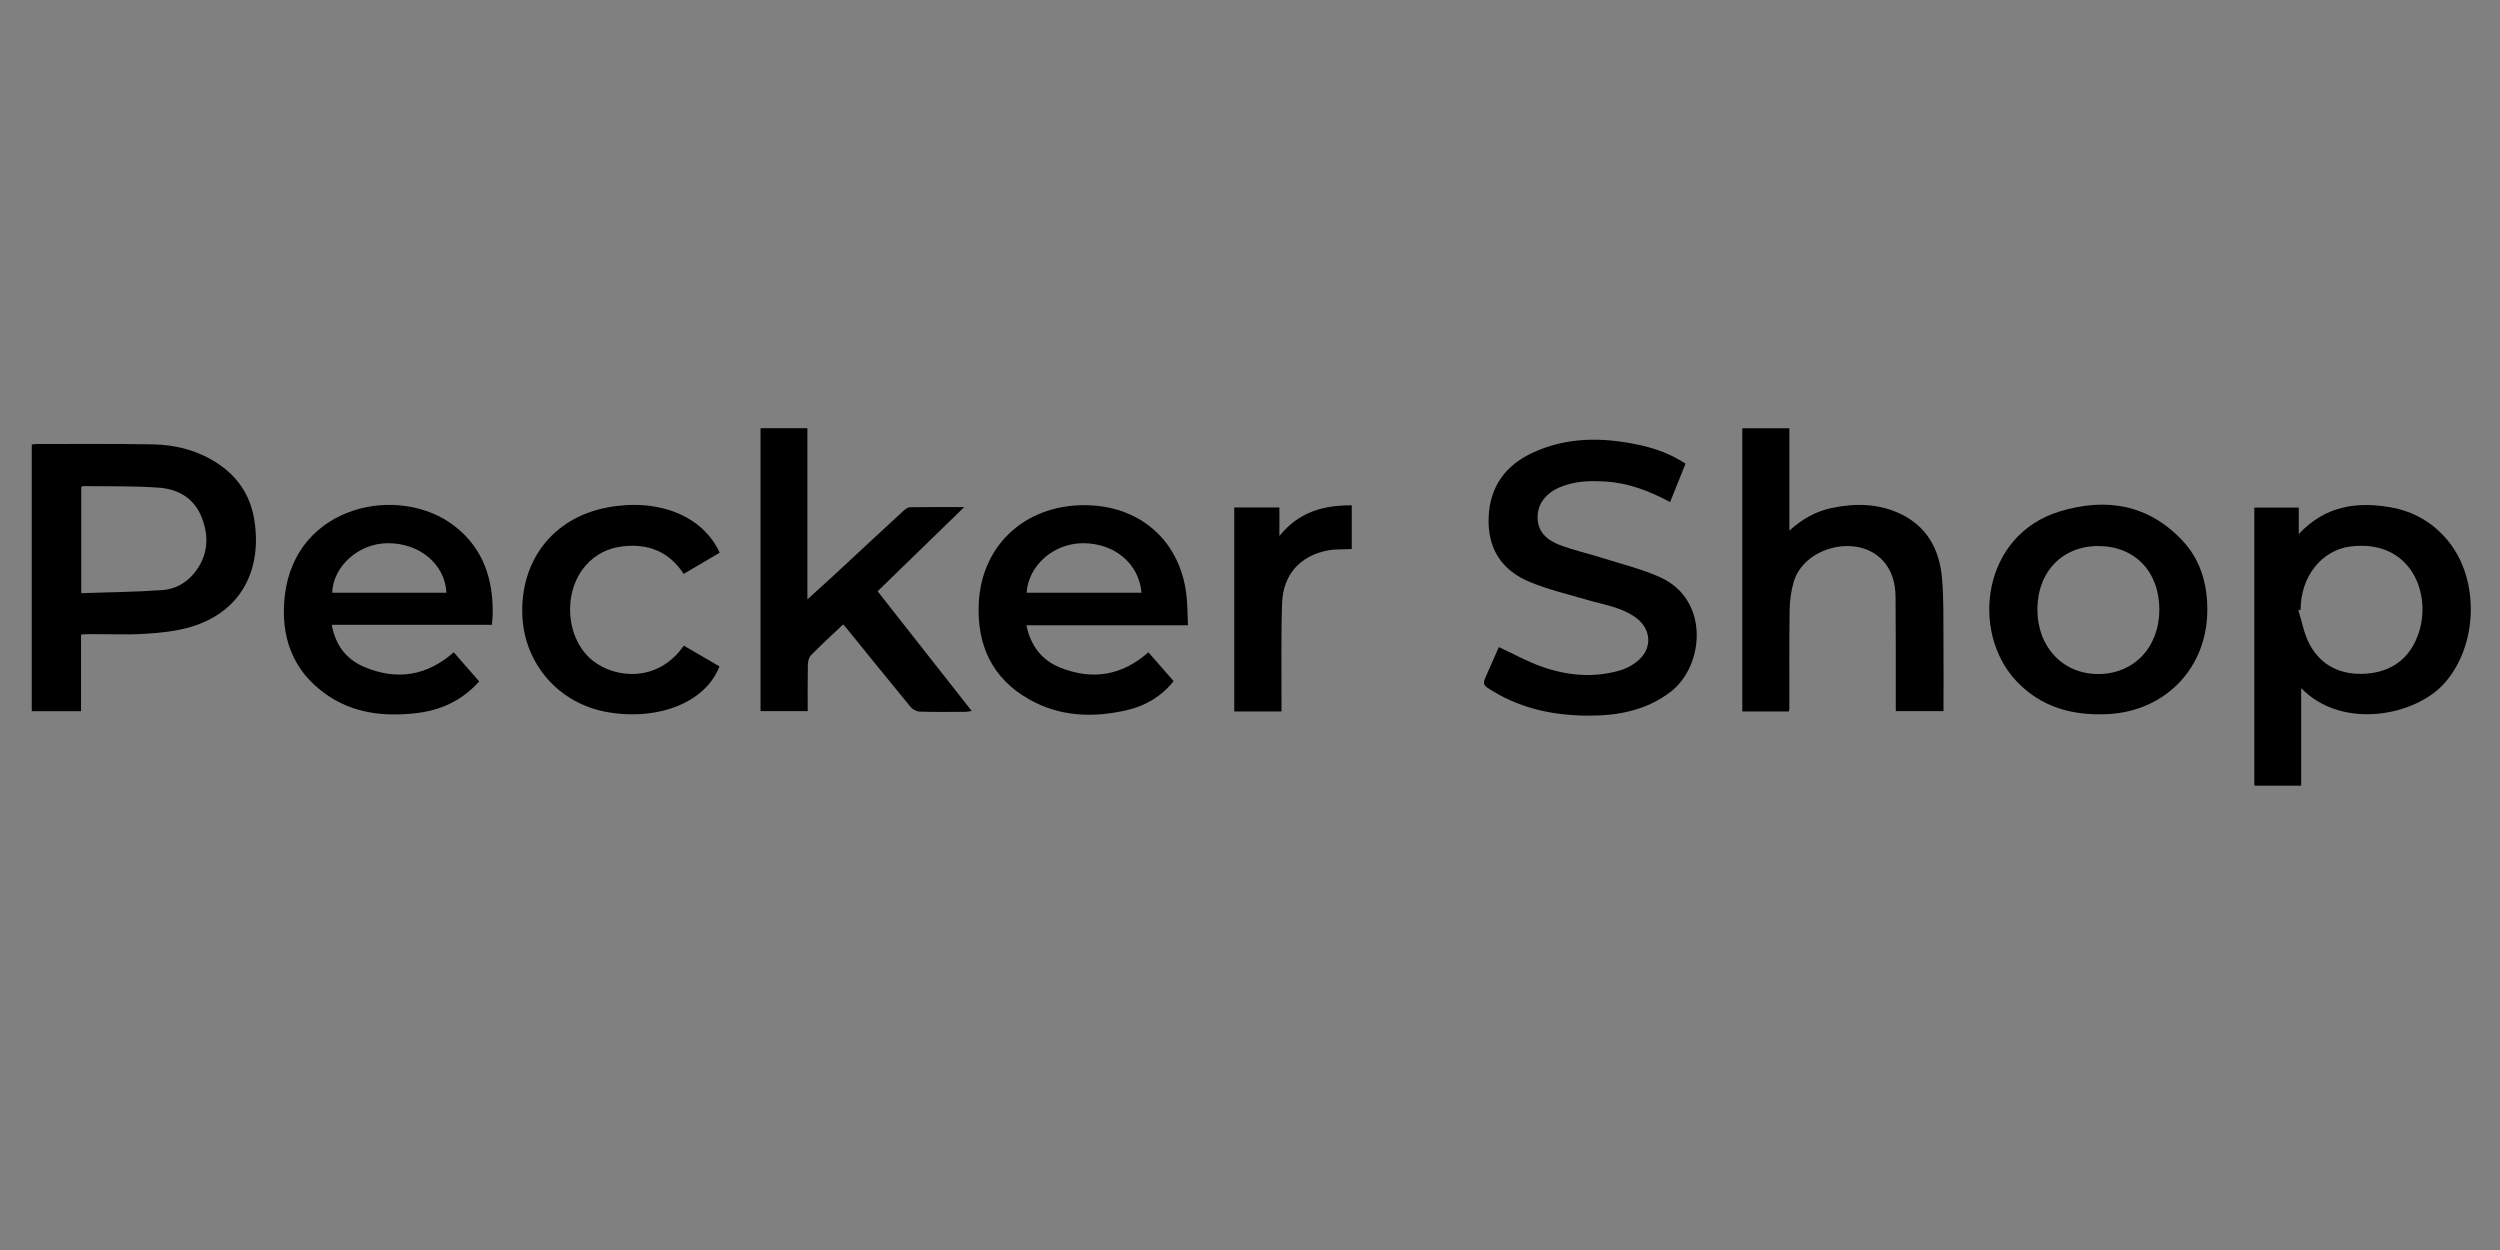 <svg viewBox="0 0 700 350" version="1.1" xmlns="http://www.w3.org/2000/svg">
  <rect x="0" y="0" width="700" height="350" fill="#808080" stroke="none"/>
  <defs>
    <style>
      .cls-1 {
        fill: #fff;
      }
    </style>
  </defs>
  
  <g>
    <g data-name="Слой_1" id="_Слой_1">
      <g>
        <path d="M644.33,192.71v27.27h-13.12v-77.86h12.44v7.42c7.36-7.9,16.15-9.11,25.5-7.53,6.6,1.11,12.22,4.33,16.48,9.65,8.81,11.02,8.08,29.29-1.25,39.71-8.11,9.06-28.51,13.14-40.04,1.33ZM644.18,170.7c-.21.07-.42.13-.63.2,1,3.16,1.57,6.56,3.1,9.44,3.32,6.27,9.11,8.78,15.93,8.28,7.18-.53,12.28-4.32,14.64-11.33,3.77-11.24-2.3-26.29-18.96-24.29-8.14.98-14.08,8.37-14.09,17.71Z"></path>
        <path d="M22.69,177.67v21.46h-13.8v-74.65c.38-.05.81-.16,1.23-.16,10.88.01,21.77-.09,32.65.1,6.51.12,12.69,1.72,18.23,5.38,5.55,3.67,9,8.86,10.12,15.28,2.46,14.17-3.38,26.32-17.95,30.53-4.06,1.17-8.4,1.6-12.65,1.86-5.04.31-10.11.07-15.17.08-.82,0-1.64.07-2.66.12ZM22.76,166.08c7.68-.26,15.24-.32,22.76-.86,3.37-.24,6.48-1.88,8.73-4.59,4.02-4.84,4.43-10.32,2.16-15.94-2.1-5.22-6.59-7.75-11.87-8.14-7.08-.52-14.21-.34-21.31-.44-.12,0-.25.15-.48.29v29.69Z"></path>
        <path d="M467.62,140.58c-5.88-3.17-11.72-5.36-18.09-5.75-4.3-.26-8.56-.16-12.66,1.55-3.98,1.67-6.35,4.66-6.35,8.43,0,4.18,2.72,6.45,6.14,7.76,3.84,1.47,7.9,2.36,11.83,3.61,5.52,1.75,11.23,3.12,16.47,5.51,13.84,6.31,12.23,24.85,2.76,32.06-6.77,5.15-14.54,6.63-22.71,6.63-9.48,0-18.58-1.78-26.84-6.75-3.19-1.91-3.17-1.92-1.7-5.18,1.12-2.49,2.21-5,3.21-7.27,4.15,1.92,8.02,4.1,12.16,5.54,7.06,2.46,14.38,3.13,21.67,1.02,2.05-.59,4.15-1.77,5.67-3.25,3.49-3.39,2.97-8.43-.92-11.38-4.03-3.06-8.97-3.73-13.66-5.09-5.42-1.58-10.97-2.9-16.17-5.03-7.96-3.25-11.98-9.42-11.61-18.22.36-8.53,4.69-14.43,12.21-17.96,9.72-4.55,19.88-4.41,30.14-2.19,4.51.98,8.76,2.58,12.78,5.2-1.44,3.59-2.83,7.04-4.32,10.76Z"></path>
        <path d="M236.07,174.85c-3.13,2.97-6.13,5.7-8.97,8.58-.6.6-.88,1.75-.9,2.65-.09,4.28-.04,8.57-.04,13.04h-13.21v-79.23h13.12v47.94c2.65-2.41,4.83-4.36,6.97-6.34,6.63-6.14,13.23-12.3,19.88-18.42.52-.48,1.26-1.03,1.9-1.04,4.88-.09,9.76-.05,15.17-.05-8.28,8.04-16.2,15.74-24.26,23.57,9.02,11.47,17.6,22.39,26.35,33.52-.66.1-1.13.24-1.59.24-4.29.02-8.59.08-12.88-.05-.9-.03-2.05-.59-2.62-1.29-6.09-7.38-12.09-14.83-18.11-22.26-.19-.23-.4-.44-.8-.86Z"></path>
        <path d="M500.87,199.21h-13.02v-79.29h13.18v28.65c3.69-3.35,7.47-5.4,11.79-6.32,6.6-1.41,13.16-1.3,19.33,1.64,7.39,3.52,10.88,9.96,11.6,17.8.52,5.7.37,11.48.42,17.22.06,6.67.01,13.33.01,20.2h-13.36c0-.83,0-1.64,0-2.45,0-9.81.03-19.63-.06-29.44-.04-3.91-.97-7.62-3.82-10.53-7.09-7.25-21.89-3.51-24.72,6.31-.71,2.47-1.08,5.11-1.12,7.67-.14,9.27-.07,18.55-.08,27.83,0,.15-.06.3-.16.71Z"></path>
        <path d="M134.17,190.79c-4.91,5.48-10.91,8.16-17.85,8.92-8.84.97-17.38.03-24.85-5.18-9.64-6.71-13-16.37-11.73-27.69,2.88-25.58,32.24-31.57,47.7-19.42,7.84,6.17,10.64,14.67,10.52,24.35-.01.99-.13,1.97-.22,3.17h-44.85c1.04,5.73,4.1,9.69,9.06,11.79,9.03,3.83,17.48,2.61,25.1-4.09,2.35,2.68,4.64,5.31,7.11,8.14ZM125.01,165.97c-.44-8.09-7.61-13.99-16.6-13.87-8.04.11-15.16,6.46-15.39,13.87h31.99Z"></path>
        <path d="M332.65,175.07h-45.26c1.19,5.77,4.35,9.85,9.56,11.9,8.86,3.49,17.11,2.29,24.6-4.33,2.34,2.67,4.67,5.34,7.06,8.07-3.43,4.32-7.89,6.9-12.92,8.09-9.5,2.23-18.92,1.94-27.64-3.04-10.32-5.89-14.52-15.23-14-26.75.76-17,13.96-28.42,31.44-27.51,14.5.75,24.95,10.46,26.69,24.9.33,2.78.31,5.61.46,8.67ZM319.62,165.97c-.69-8.2-7.62-13.94-16.48-13.87-8.15.06-15.19,6.22-15.69,13.87h32.17Z"></path>
        <path d="M618.05,170.78c-.01,16.26-11.79,28.47-28.06,29.18-9.79.43-18.51-1.93-25.42-9.28-12.92-13.74-9.62-40.88,12.19-47.49,12.86-3.9,24.76-2.02,34.34,8.19,5.04,5.37,6.97,12.09,6.95,19.39ZM587.56,152.89c-10.14-.02-17.11,7.25-17.09,17.83.02,10.49,7.18,18.04,17.09,18.01,9.96-.03,17.04-7.51,17.06-18.01.01-10.63-6.86-17.81-17.06-17.83Z"></path>
        <path d="M191.46,180.77c3.42,1.99,6.71,3.9,9.99,5.81-3.8,9.98-16.93,15.31-31.34,12.82-13.69-2.36-23.36-13.59-23.86-27.21-.54-15.06,8.38-27.14,23.72-30.08,14.14-2.7,26.76,2.17,31.54,12.65-3.27,1.92-6.56,3.85-10.08,5.93-4.01-6.14-9.75-8.51-16.91-7.73-4.23.46-7.81,2.25-10.57,5.43-6.5,7.5-5.55,20.49,1.96,26.54,6.35,5.11,18.37,6.22,25.56-4.16Z"></path>
        <path d="M358.82,199.21h-13.23v-57.12h12.64v7.98c5.52-6.81,12.44-8.62,20.26-8.58v12.25c-2.32.12-4.63-.03-6.83.4-7.67,1.52-12.39,6.78-12.67,14.7-.32,9.04-.14,18.09-.17,27.13,0,.99,0,1.98,0,3.23Z"></path>
        <path d="M319.62,165.97h-32.17" class="cls-1"></path>
      </g>
    </g>
  </g>
</svg>